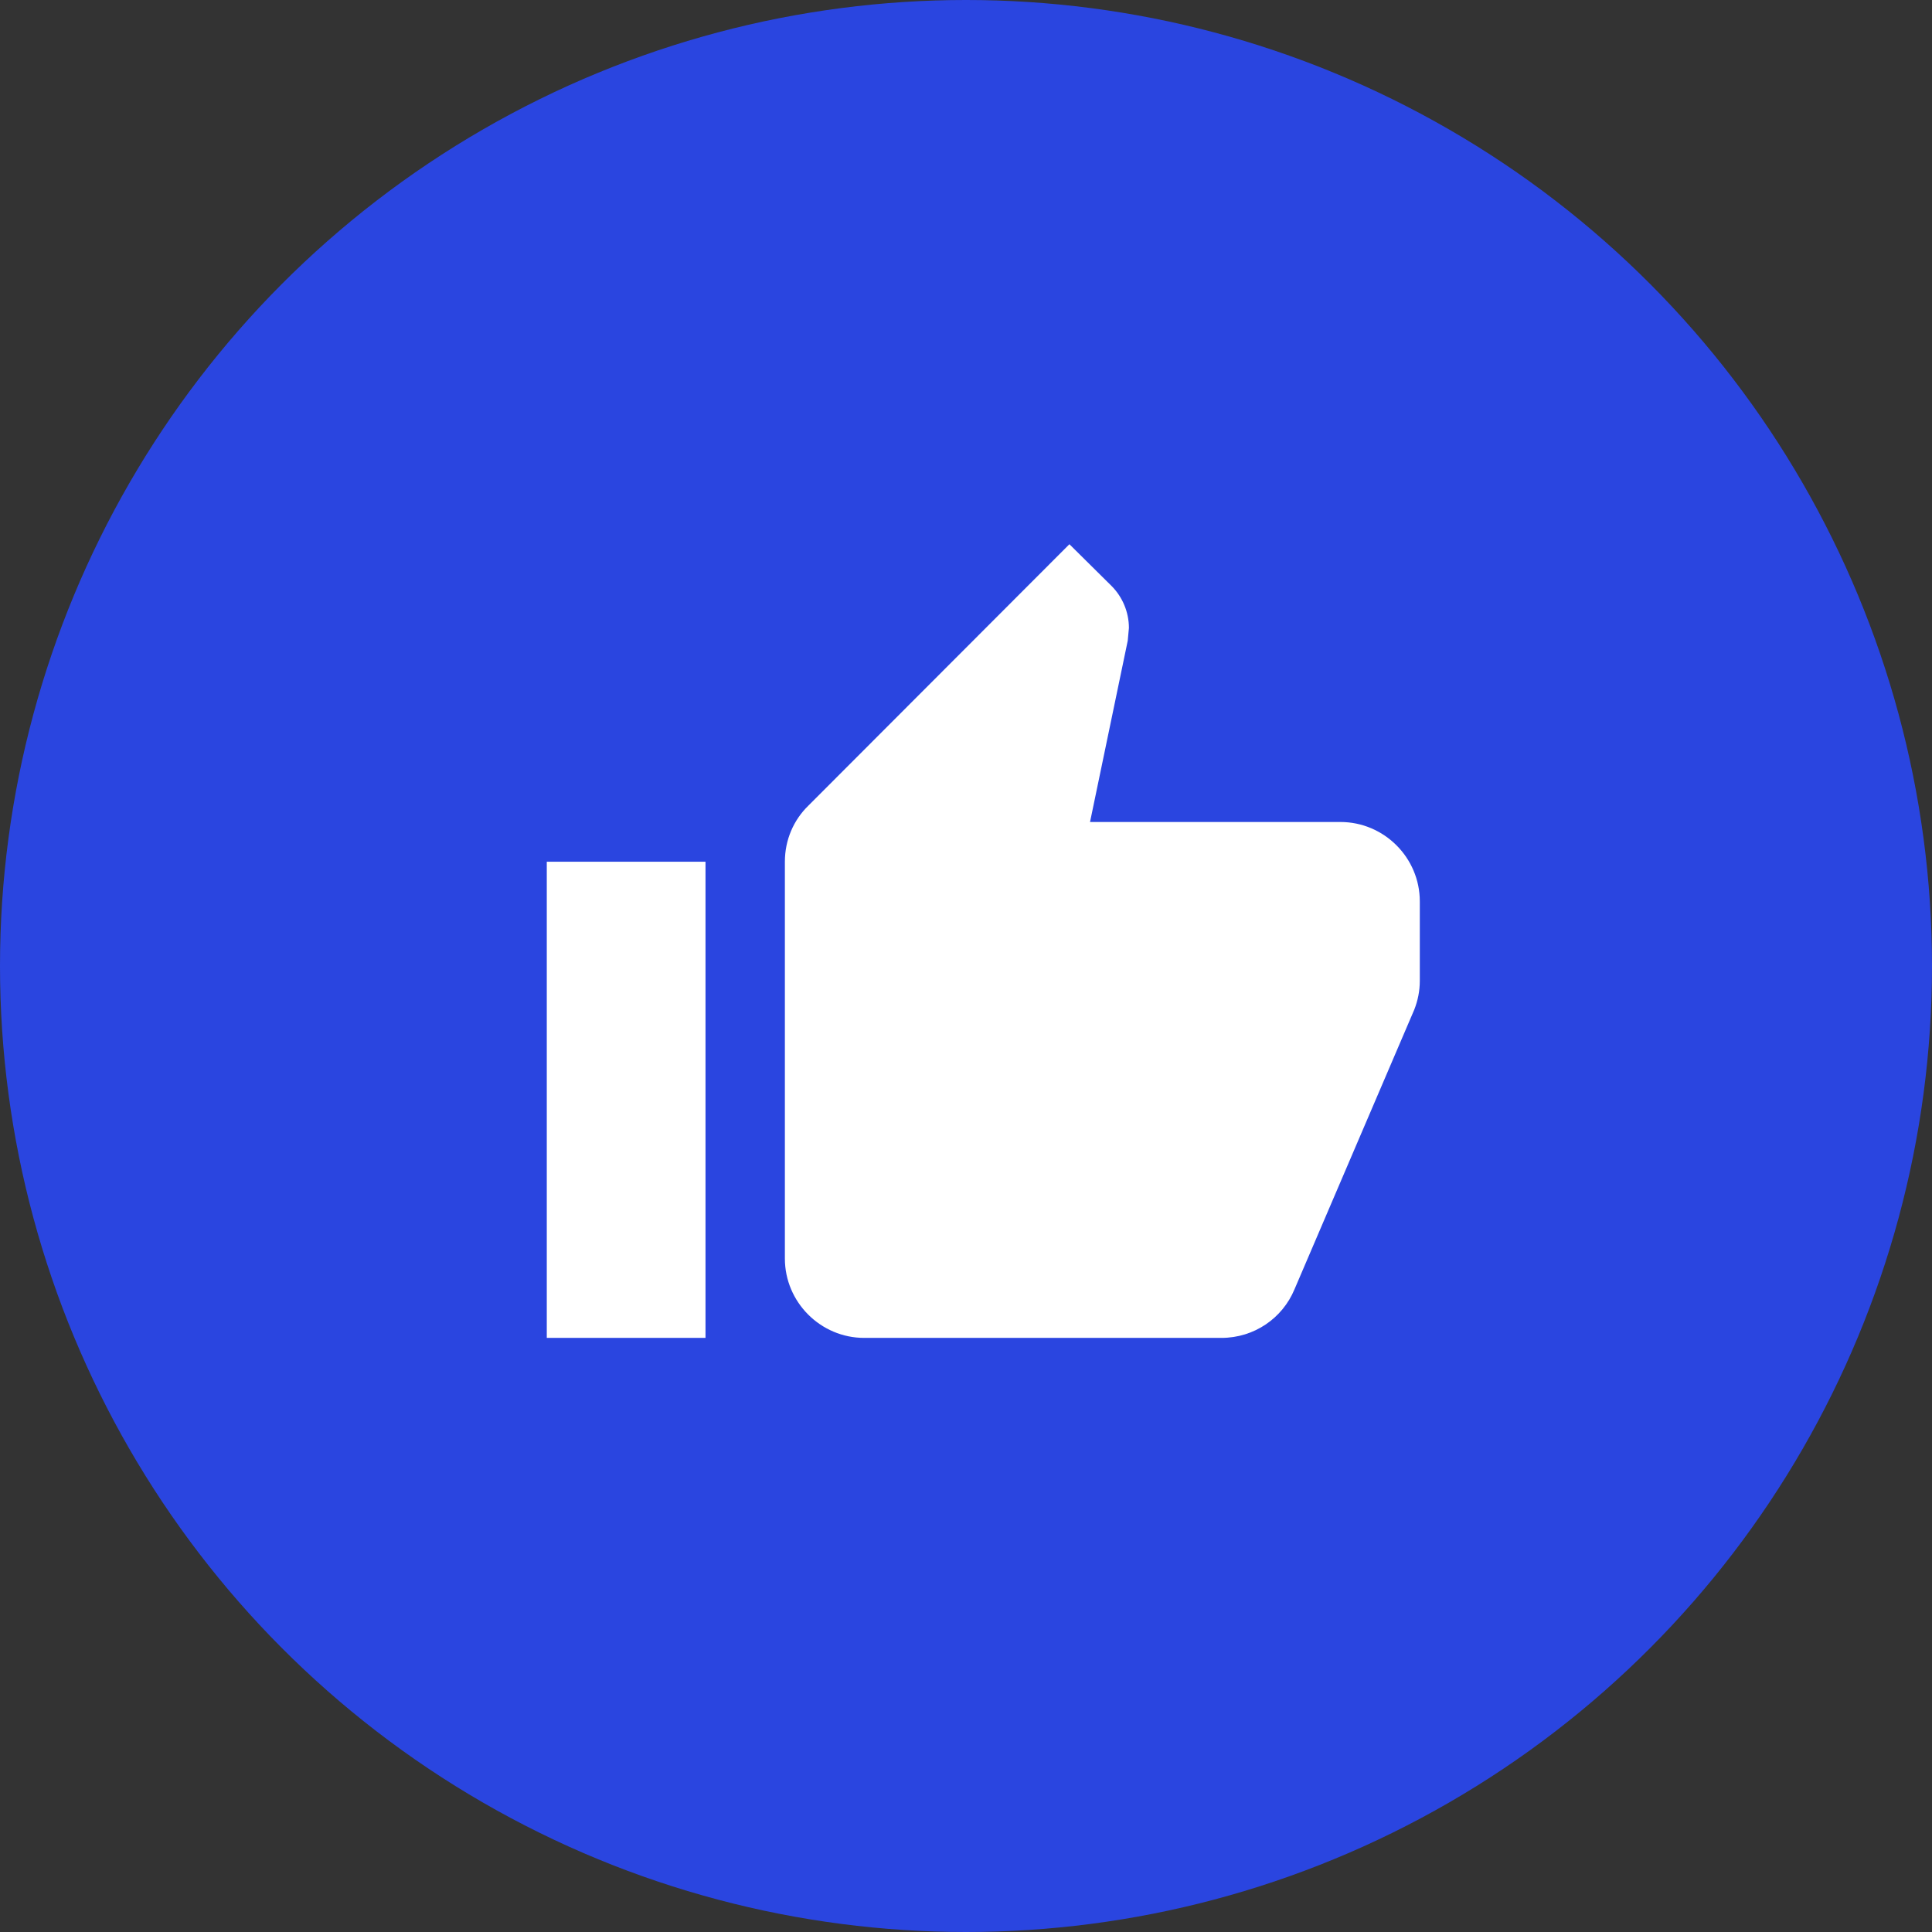 <svg width="71" height="71" viewBox="0 0 71 71" fill="none" xmlns="http://www.w3.org/2000/svg">
<rect x="0" y="0" width="71" height="71" fill="#333333" stroke="none"/>
<circle cx="35.5" cy="35.5" r="35.5" fill="#2A45E0"/>
<g clip-path="url(#clip0_42_27)">
<path d="M20.094 49.167H25.927V31.667H20.094V49.167ZM52.177 33.125C52.177 31.521 50.865 30.208 49.26 30.208H40.058L41.444 23.544L41.487 23.077C41.487 22.479 41.24 21.925 40.846 21.531L39.3 20L29.704 29.61C29.165 30.135 28.844 30.865 28.844 31.667V46.25C28.844 47.854 30.156 49.167 31.76 49.167H44.885C46.096 49.167 47.131 48.438 47.569 47.388L51.973 37.106C52.104 36.771 52.177 36.421 52.177 36.042V33.125Z" fill="white"/>
</g>
<defs>
<clipPath id="clip0_42_27">
<rect width="35" height="35" fill="white" transform="translate(19 20)"/>
</clipPath>
</defs>
</svg>
